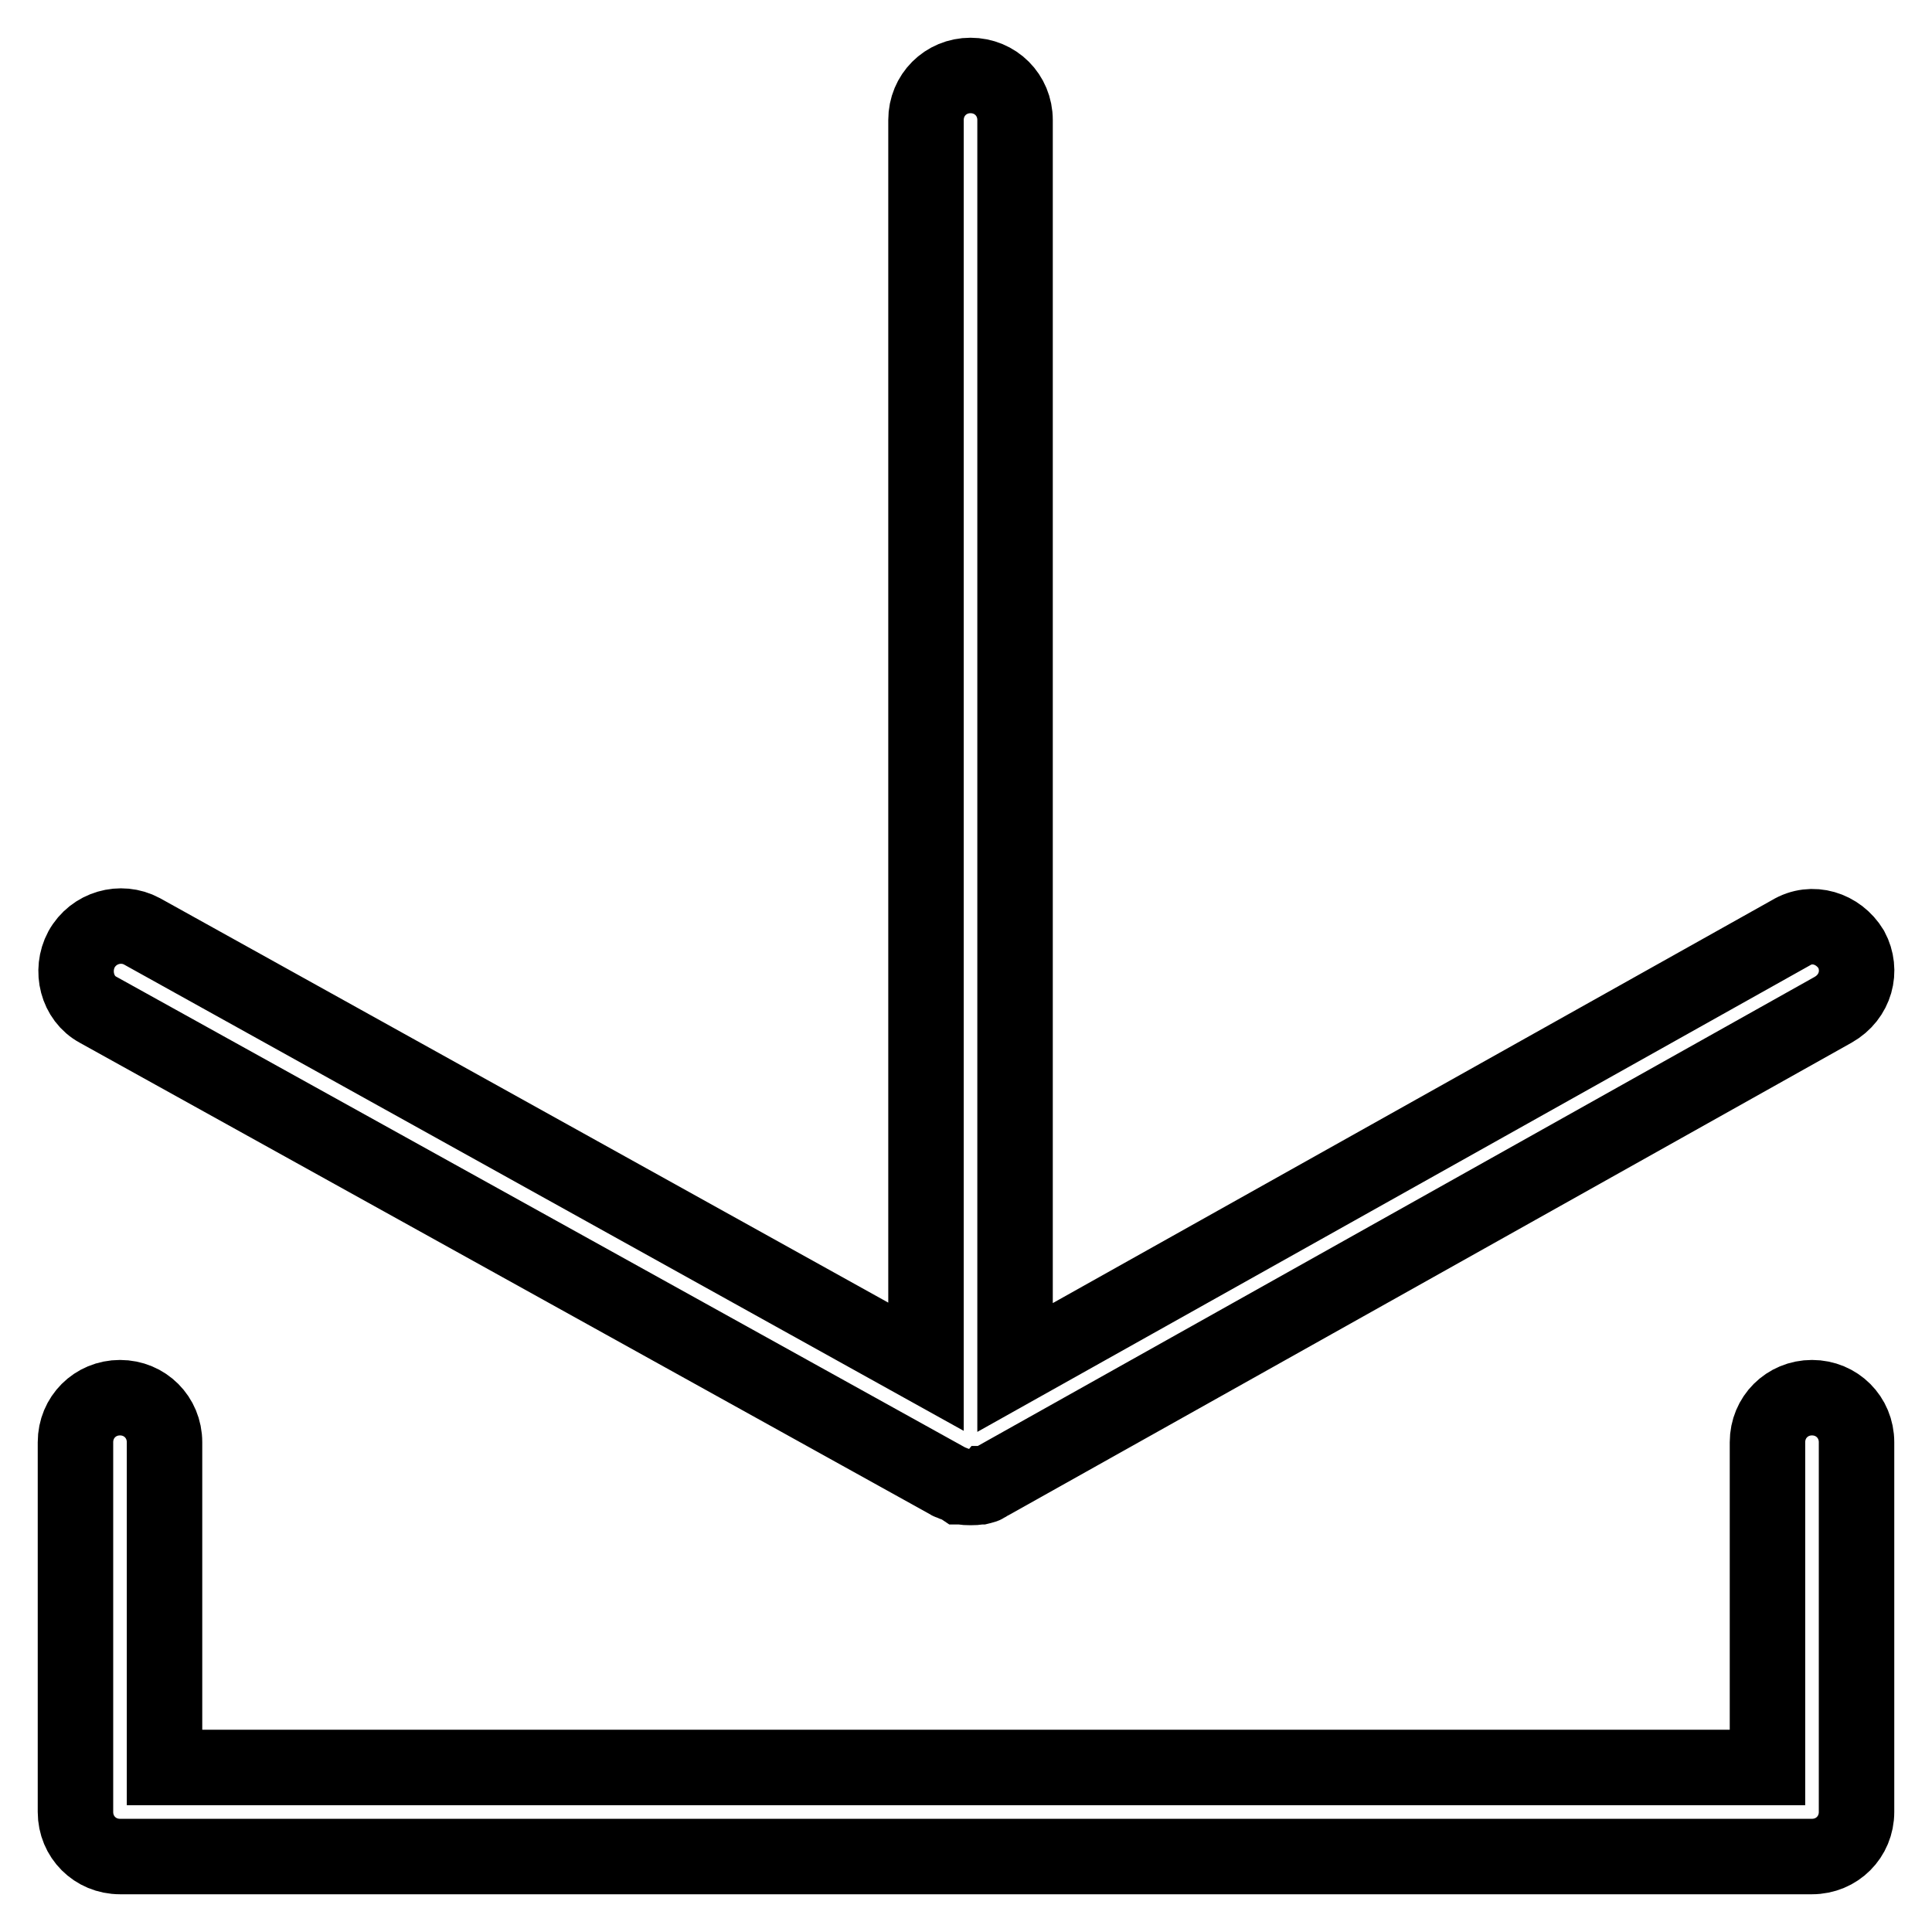 <?xml version="1.0" encoding="utf-8"?>
<!-- Svg Vector Icons : http://www.onlinewebfonts.com/icon -->
<!DOCTYPE svg PUBLIC "-//W3C//DTD SVG 1.1//EN" "http://www.w3.org/Graphics/SVG/1.1/DTD/svg11.dtd">
<svg version="1.1" xmlns="http://www.w3.org/2000/svg" xmlns:xlink="http://www.w3.org/1999/xlink" x="0px" y="0px" viewBox="0 0 256 256" enable-background="new 0 0 256 256" xml:space="preserve">
<g> <path stroke-width="10" fill-opacity="0" stroke="#000000"  d="M240.1,246H15.9c-3.3,0-5.9-2.6-5.9-5.9v-49c0-3.3,2.6-5.9,5.9-5.9c3.3,0,5.9,2.6,5.9,5.9v43.1h212.4v-43.1 c0-3.3,2.6-5.9,5.9-5.9c3.3,0,5.9,2.6,5.9,5.9v49C246,243.4,243.4,246,240.1,246L240.1,246z M245.3,125.8c-1.7-2.8-5.2-3.9-8-2.2 l-102.8,57.6V15.9c0-3.3-2.6-5.9-5.9-5.9s-5.9,2.6-5.9,5.9v165.2L18.8,123.4c-2.8-1.5-6.4-0.5-8,2.4c-1.5,2.8-0.6,6.5,2.2,8 l112.7,62.5c0.1,0.1,0.2,0.1,0.5,0.2c0.1,0,0.1,0.1,0.2,0.1c0.4,0.1,0.6,0.2,0.9,0.4h0.2c0.4,0.1,0.7,0.1,1.1,0.1 c0.4,0,0.7,0,1.1-0.1h0.2c0.4-0.1,0.6-0.1,0.9-0.4c0,0,0.1,0,0.1-0.1c0.1-0.1,0.4-0.1,0.5-0.2l111.5-62.5 C245.9,132.1,246.8,128.6,245.3,125.8L245.3,125.8z"/></g>
</svg>